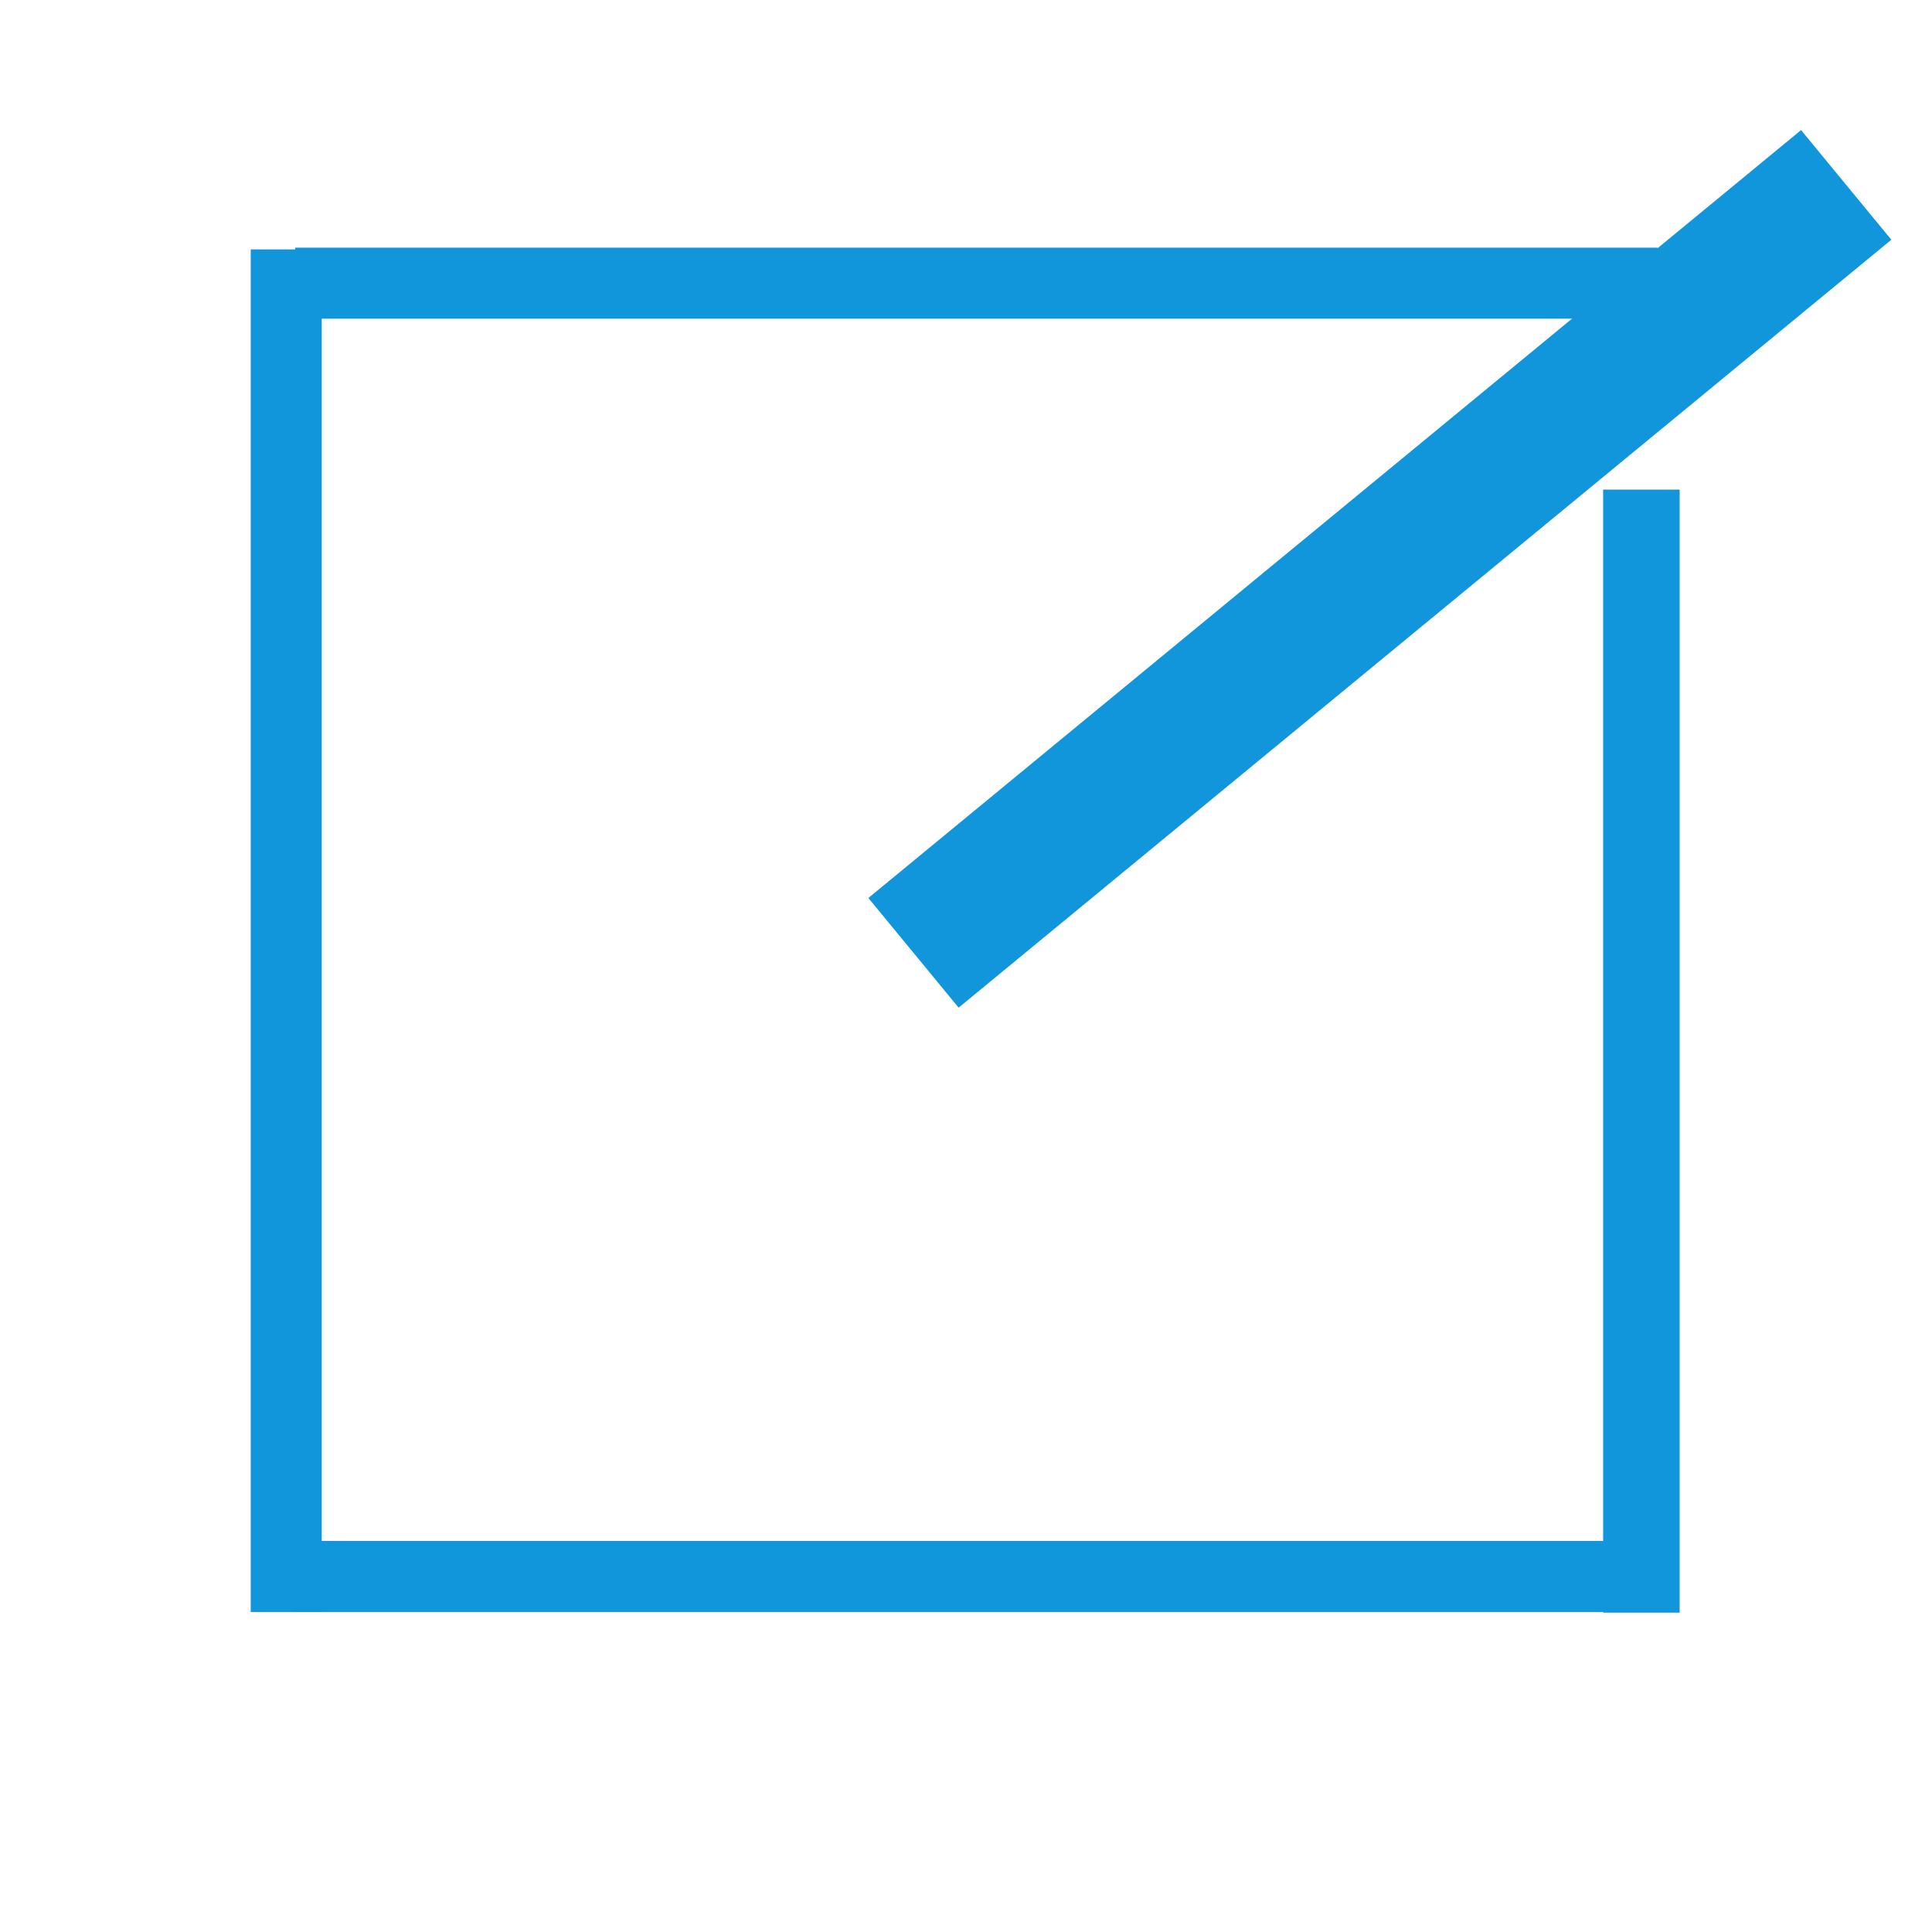 <?xml version="1.0" standalone="no"?><!DOCTYPE svg PUBLIC "-//W3C//DTD SVG 1.1//EN" "http://www.w3.org/Graphics/SVG/1.1/DTD/svg11.dtd"><svg t="1555297335641" class="icon" style="" viewBox="0 0 1024 1024" version="1.1" xmlns="http://www.w3.org/2000/svg" p-id="5952" xmlns:xlink="http://www.w3.org/1999/xlink" width="170" height="170"><defs><style type="text/css"></style></defs><path d="M159.948 134.795h715.145v30.586H159.948z" fill="#1296db" p-id="5953"></path><path d="M156.42 131.268h722.201v37.641H156.42z" fill="#1296db" p-id="5954"></path><path d="M163.476 138.323h708.09v23.53H163.476zM159.948 820.272h715.145v30.586H159.948z" fill="#1296db" p-id="5955"></path><path d="M156.42 816.745h722.201v37.641H156.42z" fill="#1296db" p-id="5956"></path><path d="M163.476 823.8h708.09v23.53H163.476zM460.246 475.958L954.602 68.947l47.849 58.118-494.356 407.011z" fill="#1296db" p-id="5957"></path><path d="M853.222 263.029h33.514v588.182h-33.514z" fill="#1296db" p-id="5958"></path><path d="M849.694 259.501h40.569v595.237h-40.569z" fill="#1296db" p-id="5959"></path><path d="M856.749 266.557h26.458v581.126h-26.458zM136.418 135.713h30.586v715.145h-30.586z" fill="#1296db" p-id="5960"></path><path d="M132.89 132.185h37.641v722.201H132.89z" fill="#1296db" p-id="5961"></path><path d="M139.946 139.24h23.53v708.09h-23.53z" fill="#1296db" p-id="5962"></path></svg>